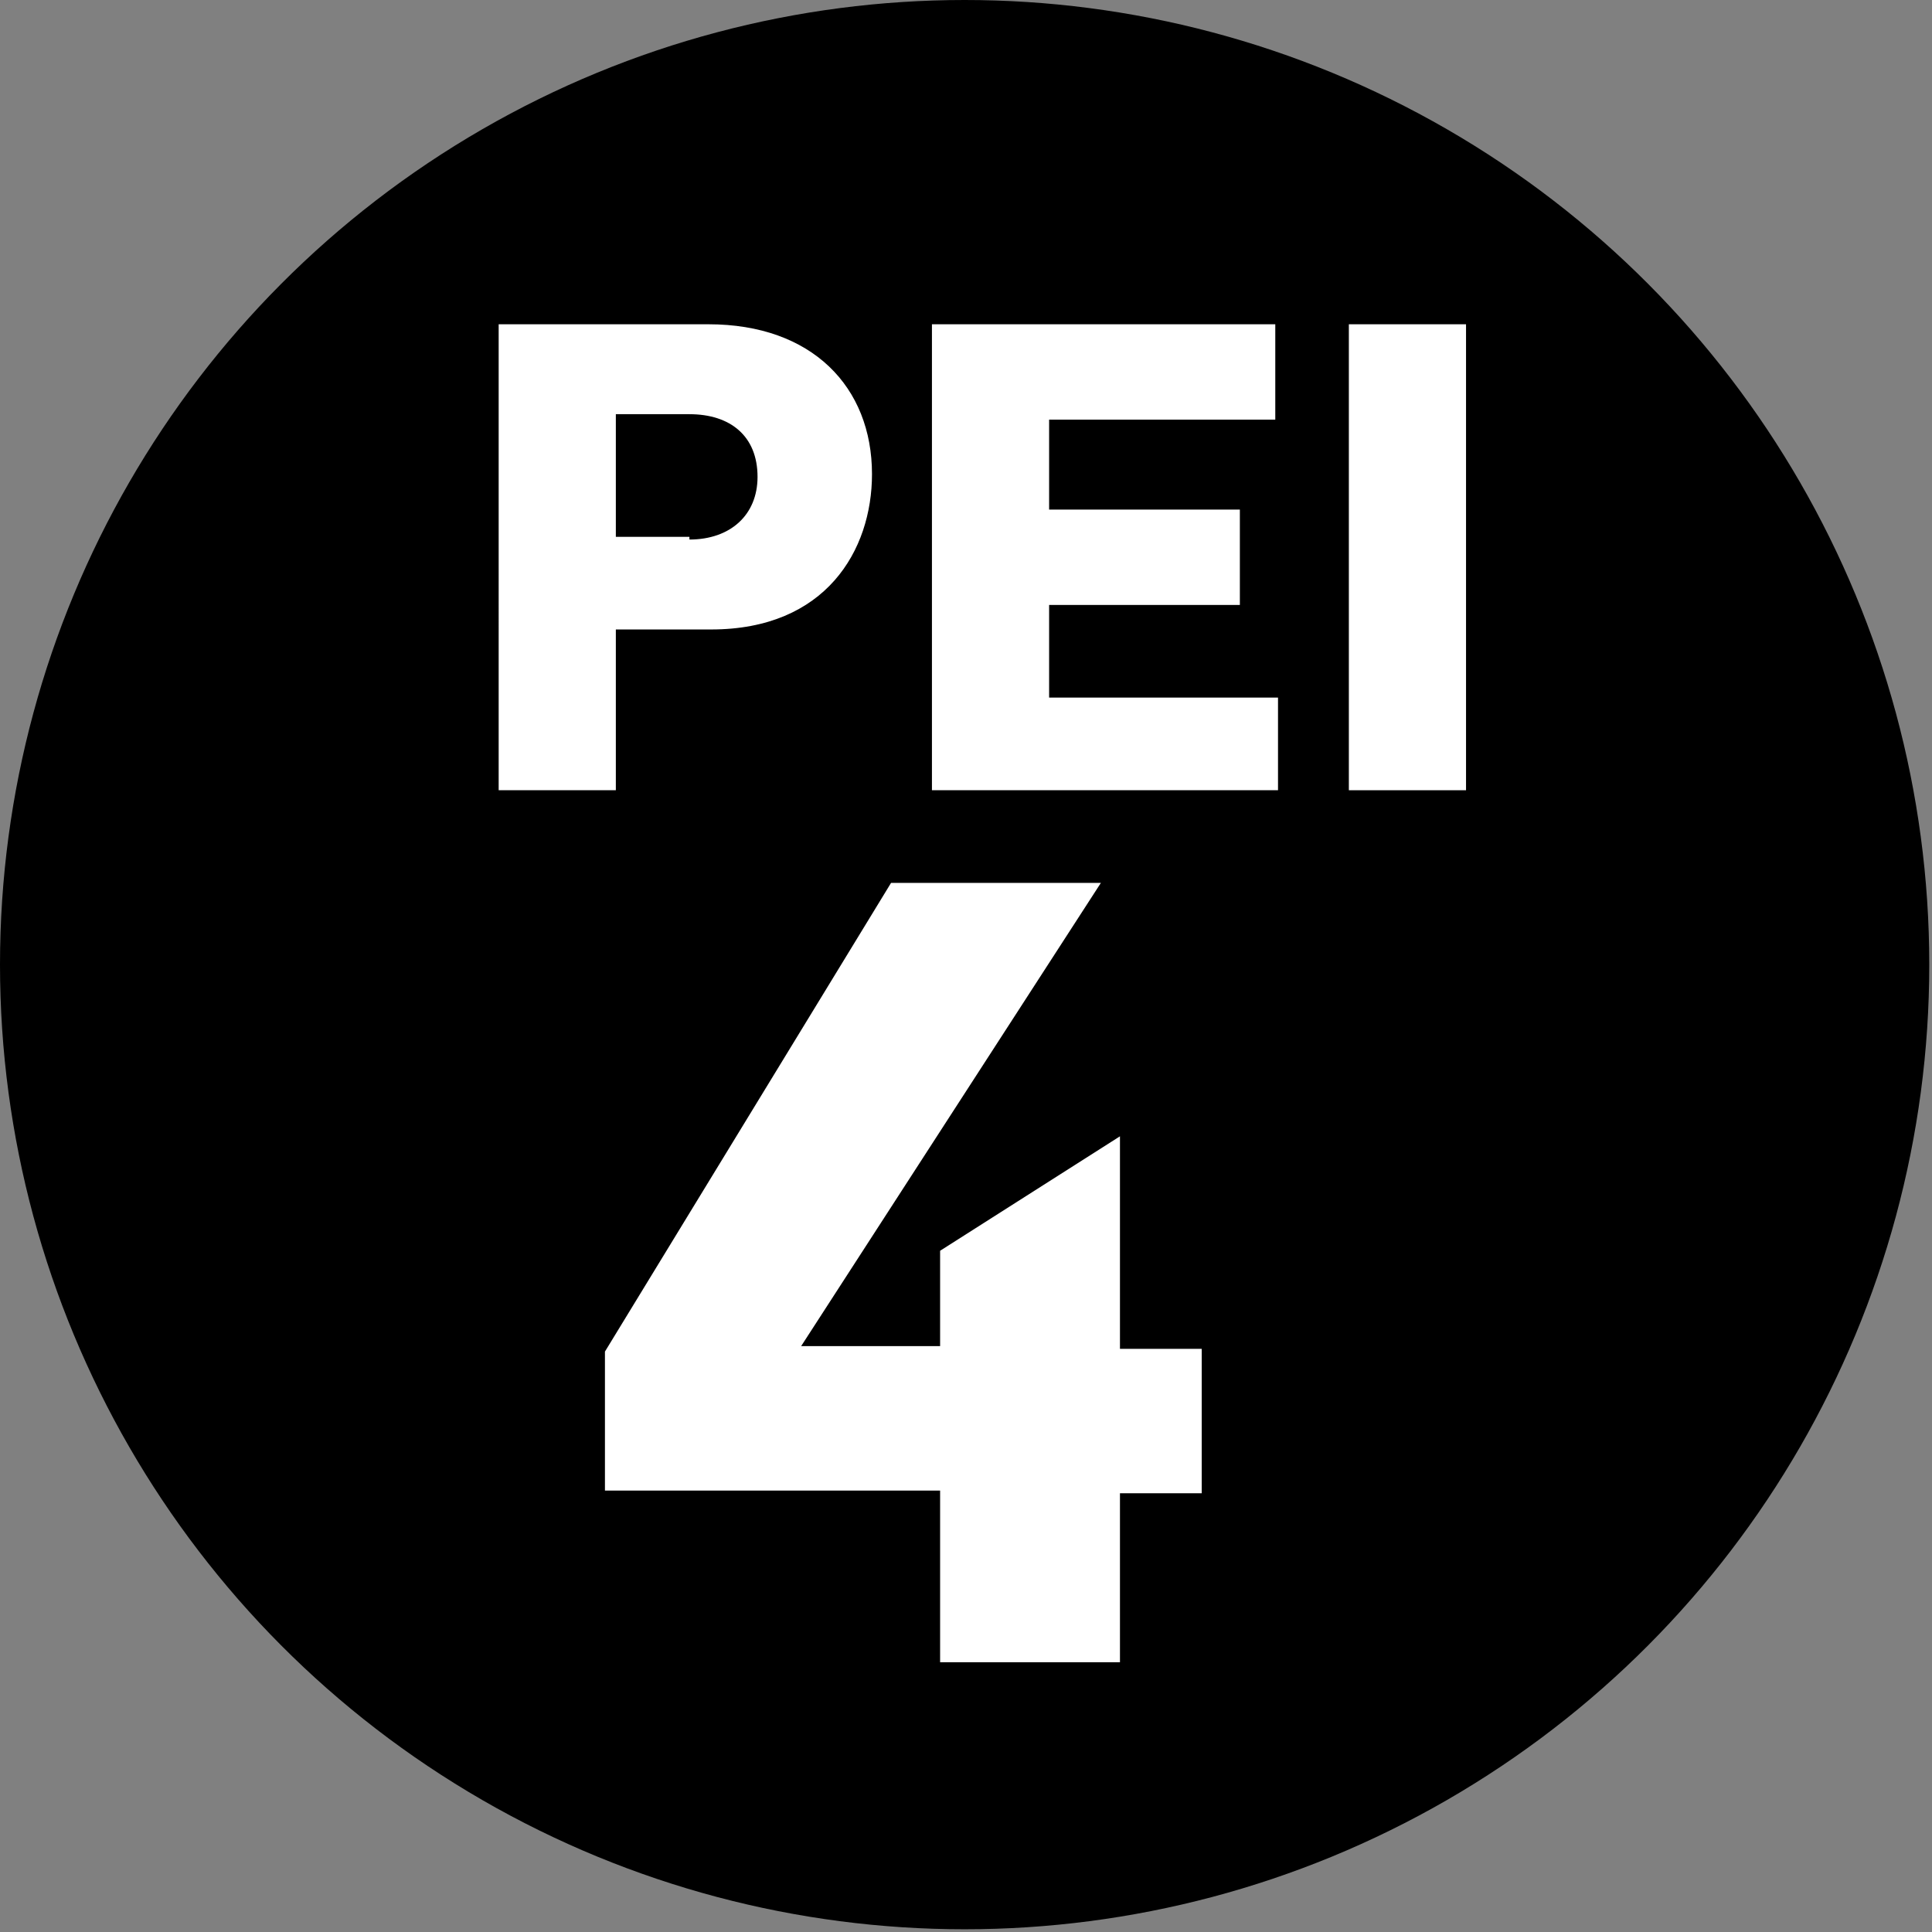 <?xml version="1.0" encoding="utf-8"?>
<!-- Generator: Adobe Illustrator 26.0.1, SVG Export Plug-In . SVG Version: 6.00 Build 0)  -->
<svg version="1.1" id="Layer_1" xmlns="http://www.w3.org/2000/svg" xmlns:xlink="http://www.w3.org/1999/xlink" x="0px" y="0px"
	 viewBox="0 0 70.9 70.9" style="enable-background:new 0 0 70.9 70.9;" xml:space="preserve">
<rect x="0" y="0" width="70.9" height="70.9" fill="#808080" stroke="none"/>
<style type="text/css">
	.st0{enable-background:new    ;}
	.st1{fill:#FFFFFF;}
</style>
<g>
	<circle cx="35.4" cy="35.4" r="35.4"/>
</g>
<g class="st0">
	<path class="st1" d="M18.3,11.9H26c3.8,0,6,2.3,6,5.5c0,2.8-1.7,5.7-5.9,5.7h-3.5V29h-4.3V11.9z M25.3,19.8c1.5,0,2.5-0.9,2.5-2.3
		c0-1.5-1-2.3-2.5-2.3h-2.7v4.5H25.3z"/>
	<path class="st1" d="M34.2,11.9h12.6v3.5h-8.3v3.3h7v3.5h-7v3.4h8.4V29H34.2V11.9z"/>
	<path class="st1" d="M49.5,11.9h4.3V29h-4.3V11.9z"/>
</g>
<g class="st0">
	<path class="st1" d="M34.4,54.7H22.2v-5.1l10.5-17.2h7.7l-11,17h5.1v-3.5l6.6-4.2v7.8h3v5.3h-3V61h-6.6V54.7z"/>
</g>
</svg>
